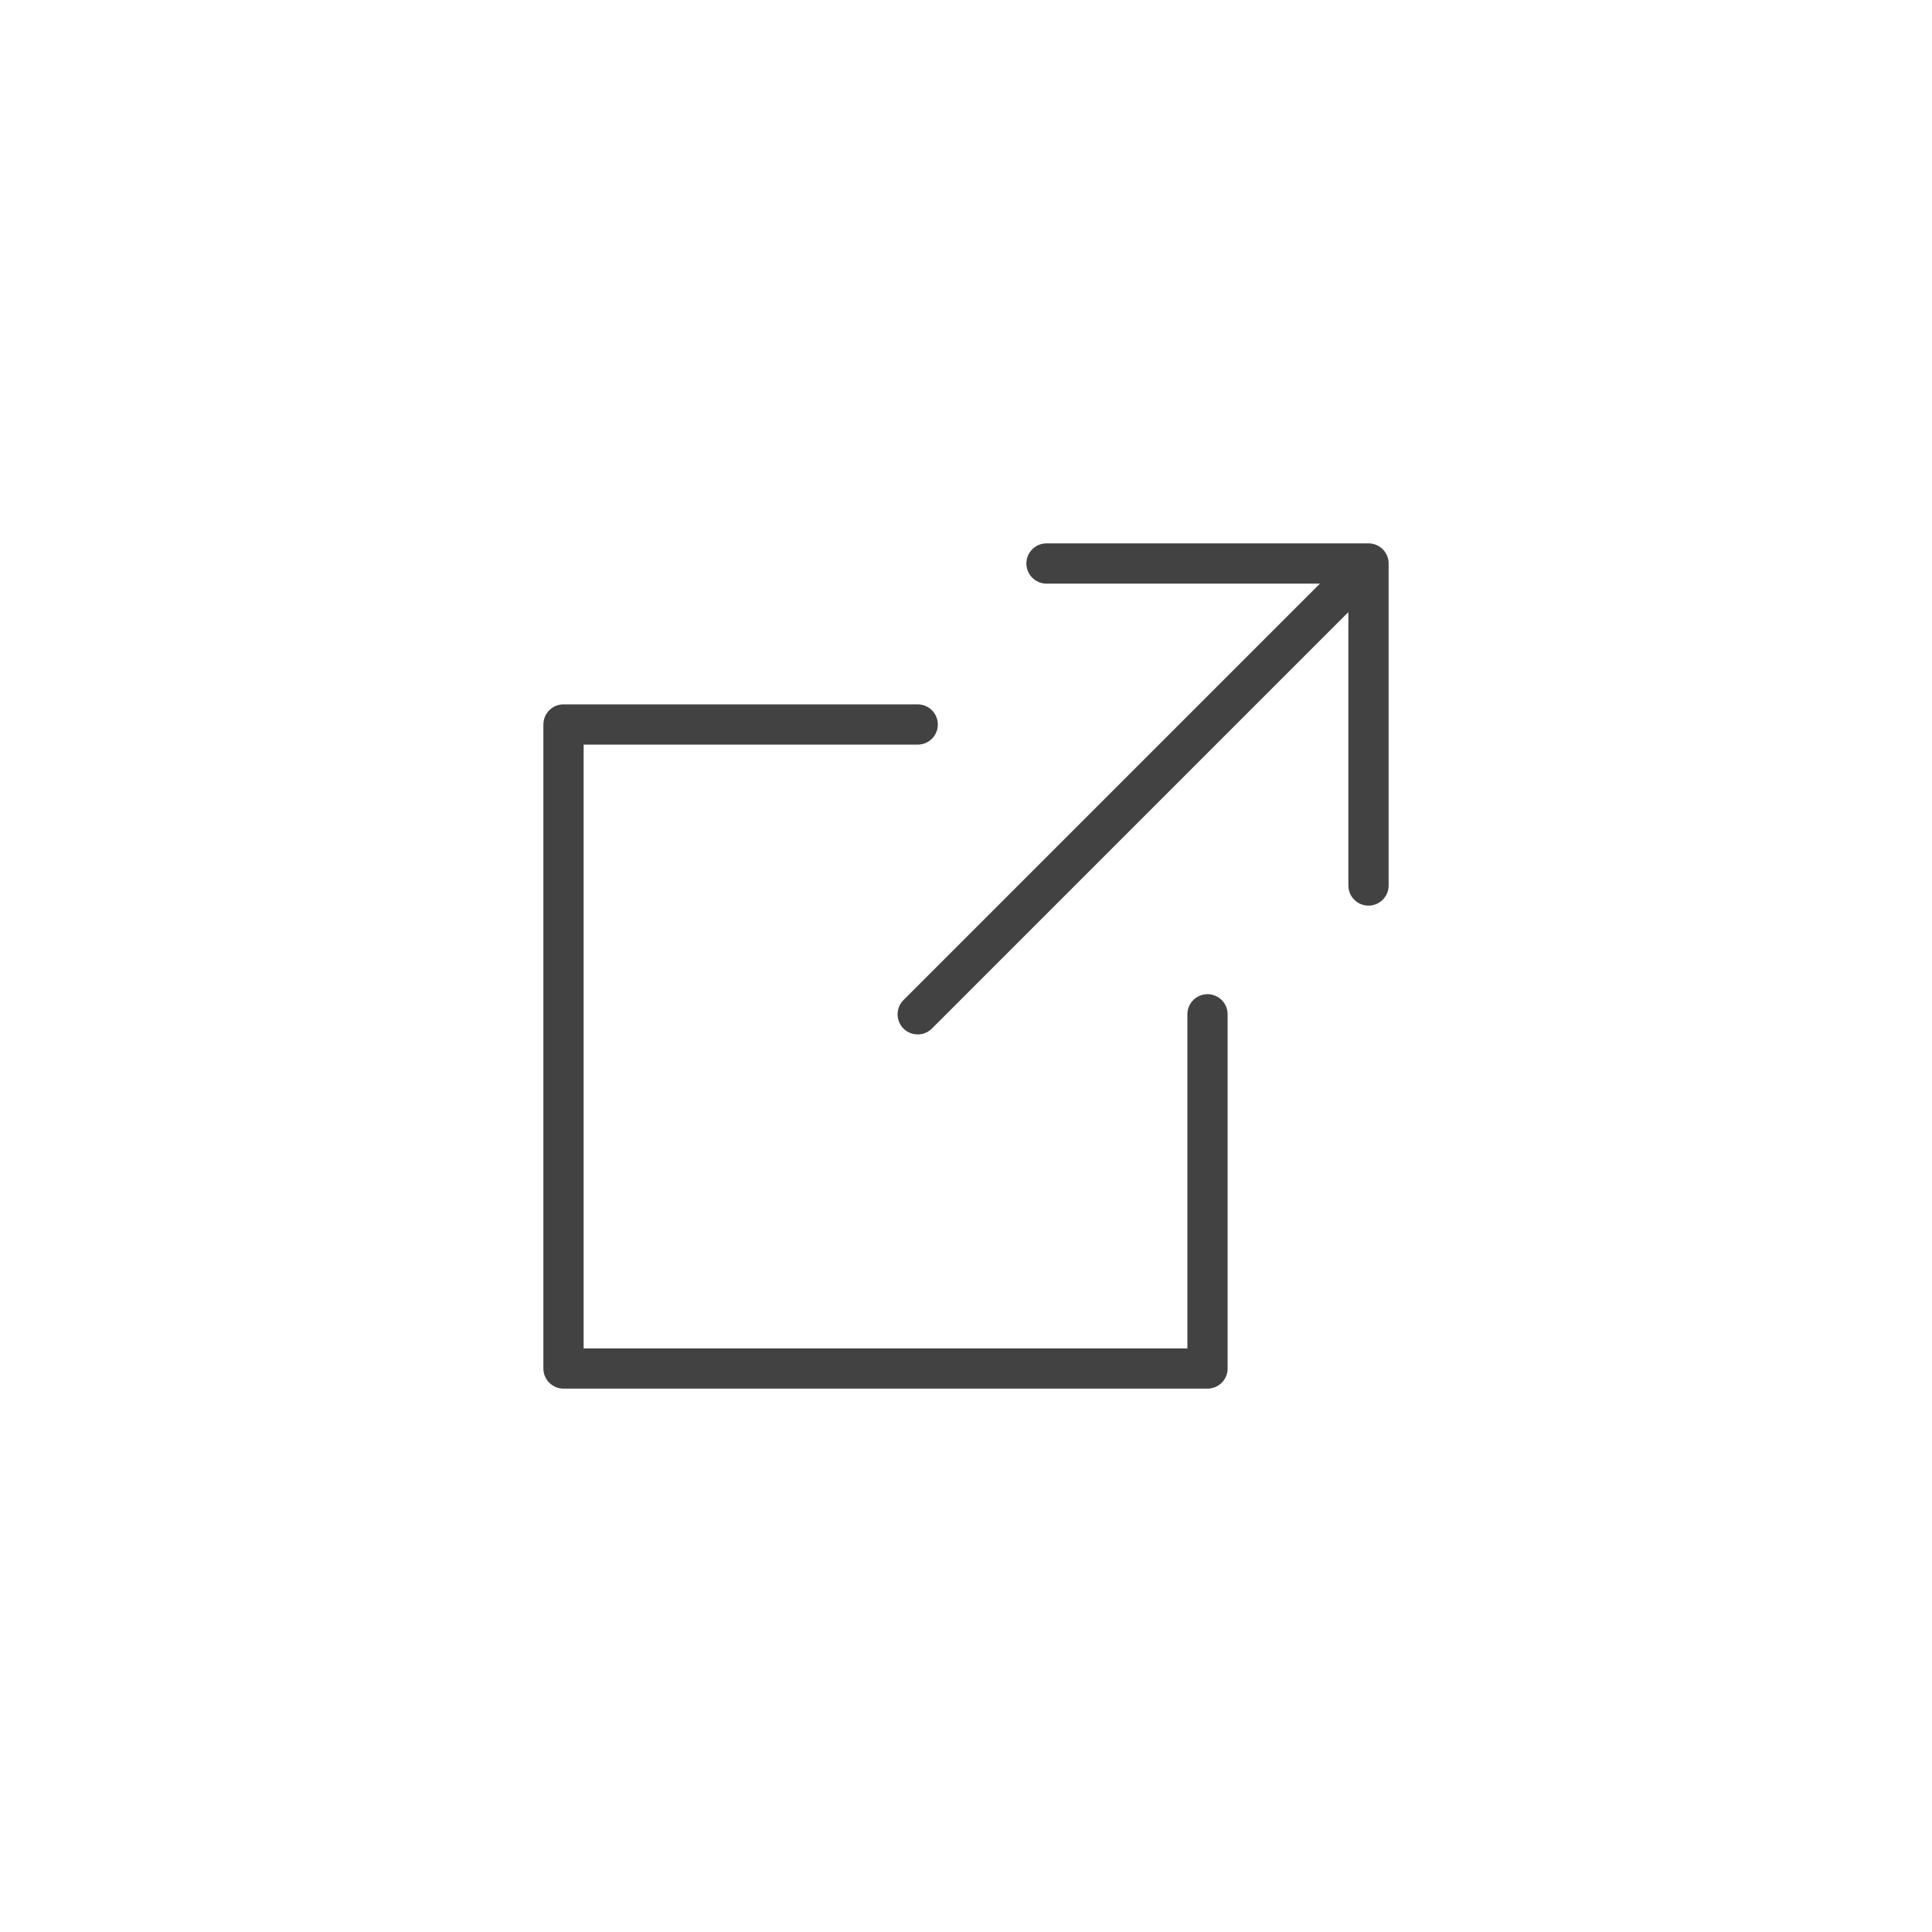 <svg width="96" height="96" viewBox="0 0 96 96" fill="none" xmlns="http://www.w3.org/2000/svg">
<path d="M45.6 36H28V68H60V50.4M52 28H68M68 28V44M68 28L45.6 50.4" stroke="#424242" stroke-width="2" stroke-linecap="round" stroke-linejoin="round"/>
</svg>
